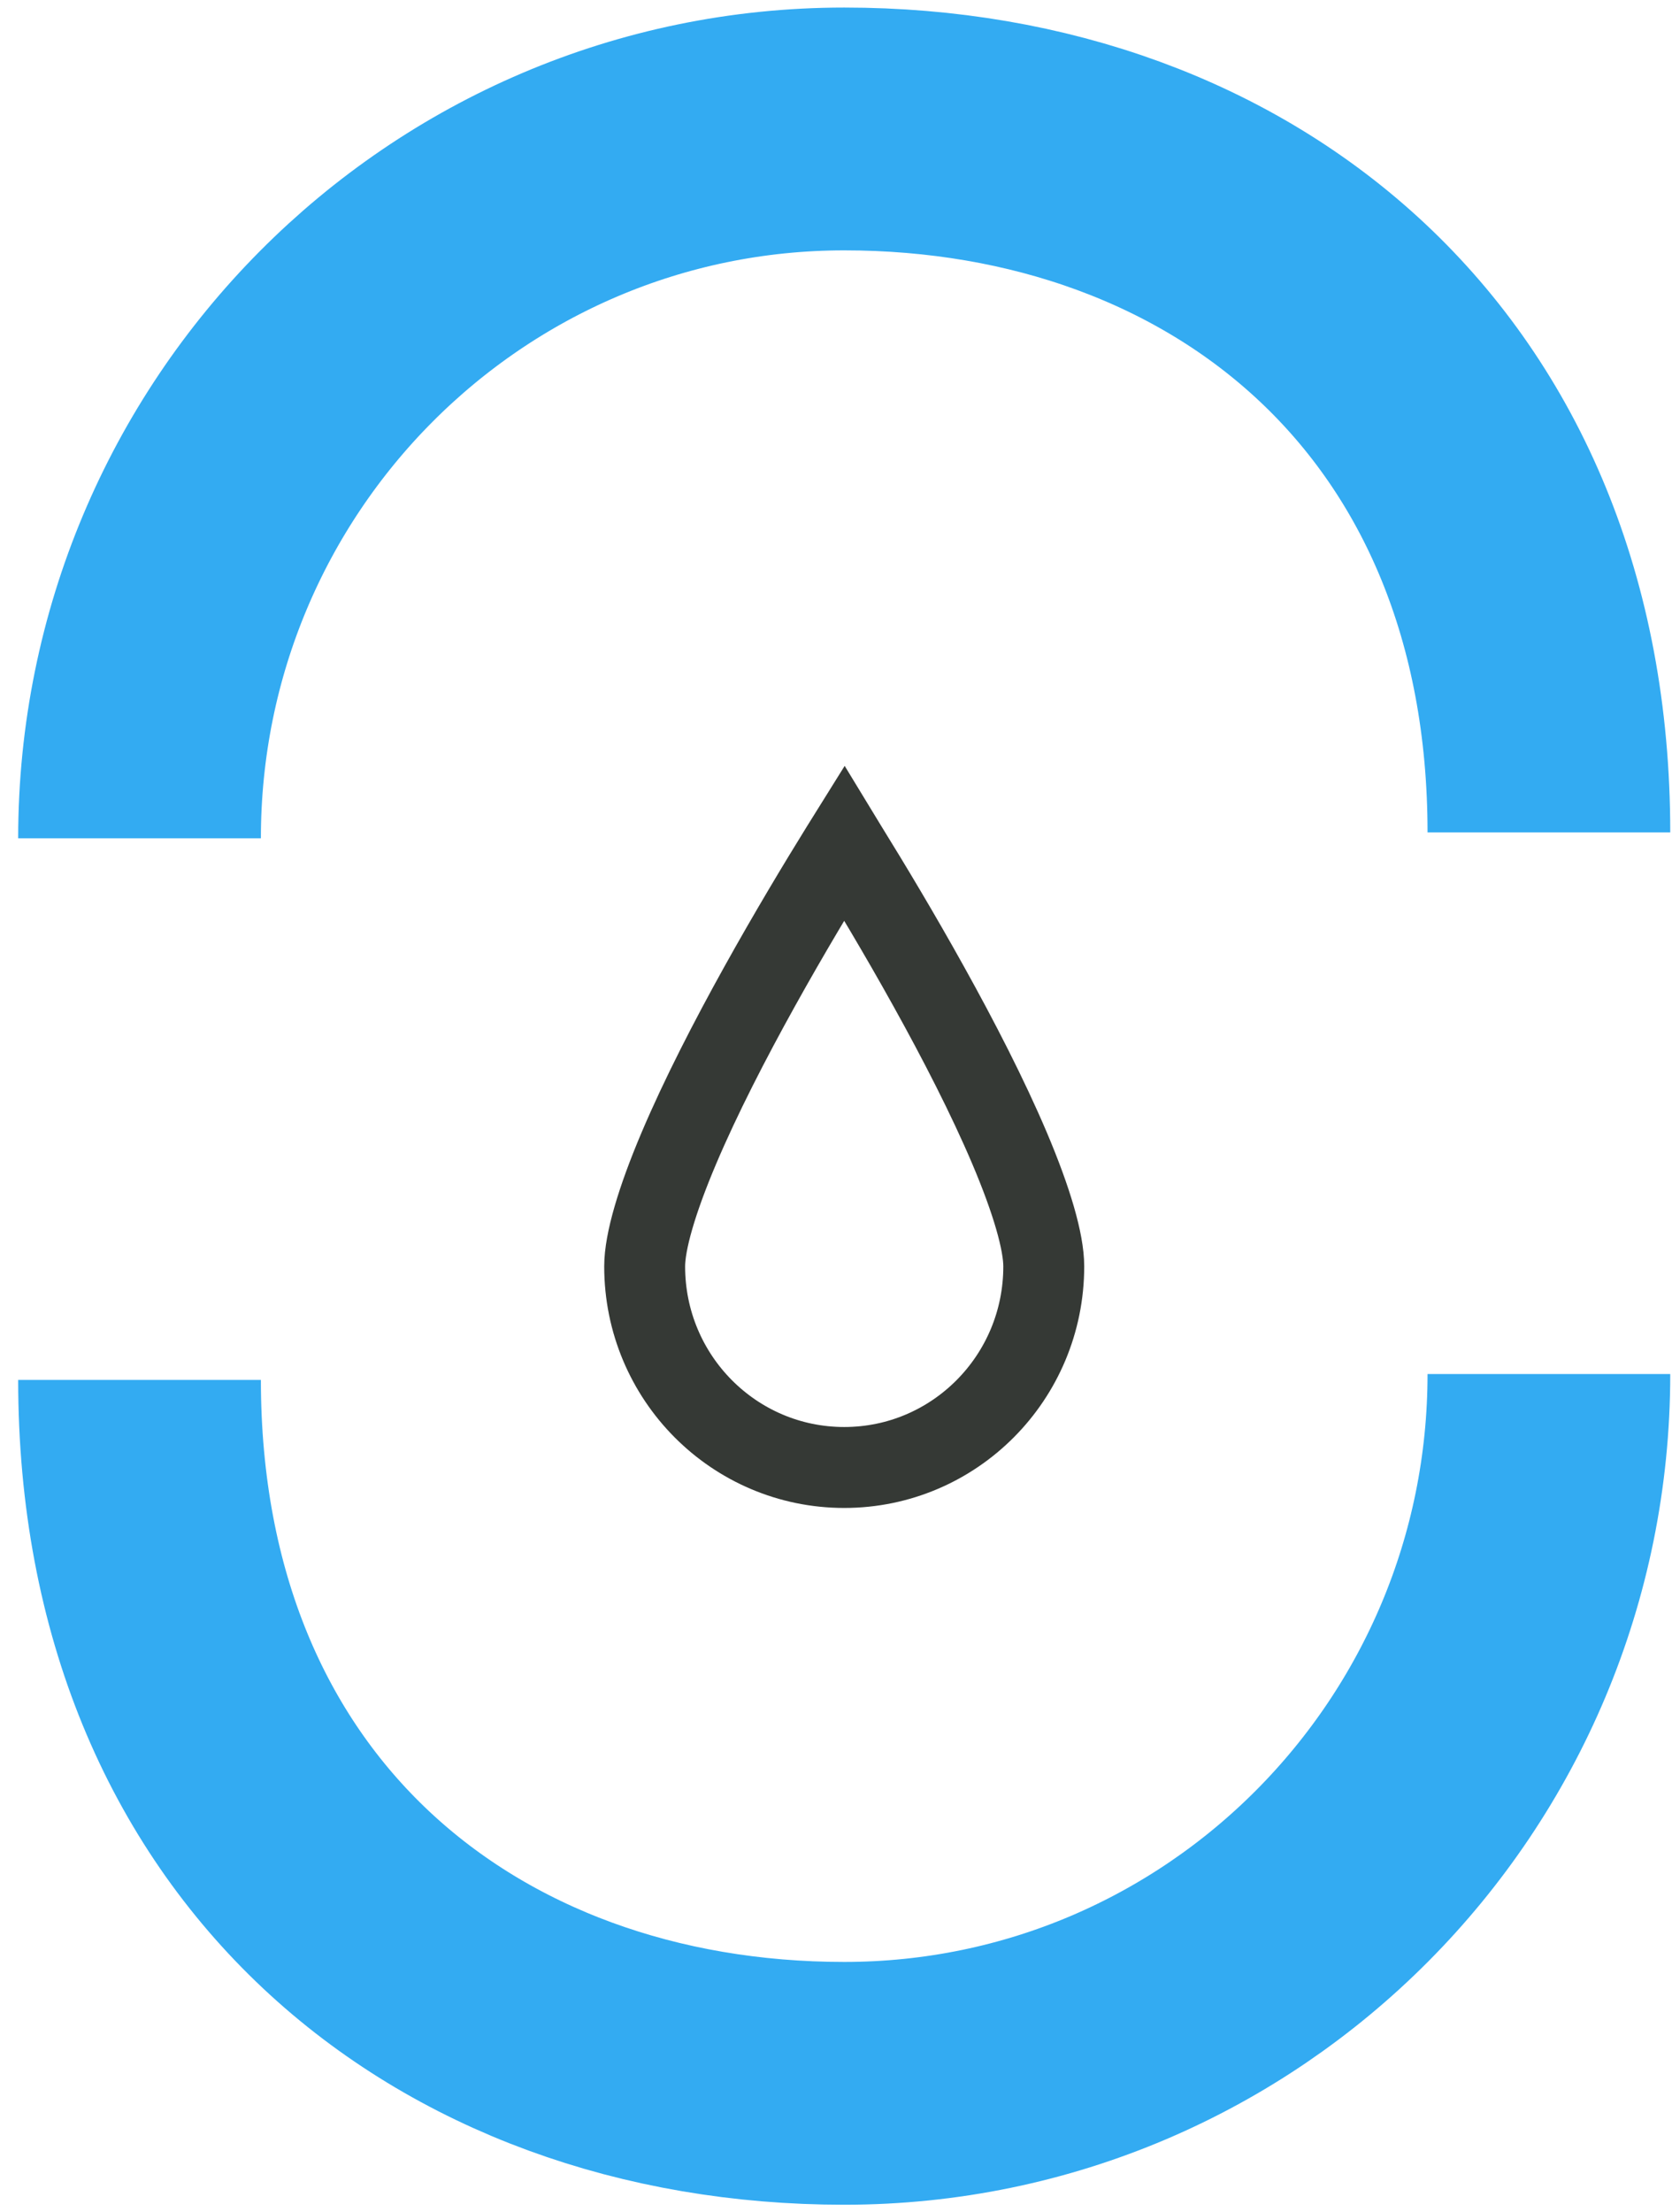 <svg width="62" height="82" viewBox="0 0 62 82" fill="none" xmlns="http://www.w3.org/2000/svg">
<path d="M57.435 50.929C57.435 65.452 45.731 77.22 31.305 77.22C16.879 77.22 5.174 67.762 5.174 51.147" stroke="#33ABF2" stroke-width="9" stroke-linejoin="bevel"/>
<path d="M5.174 31.071C5.174 16.548 16.879 4.78 31.305 4.78C45.731 4.78 57.435 14.238 57.435 30.853" stroke="#33ABF2" stroke-width="9" stroke-linejoin="bevel"/>
<path d="M31.42 31.434C32.246 32.768 33.346 34.595 34.443 36.571C35.544 38.551 36.627 40.656 37.433 42.552C38.265 44.512 38.704 46.037 38.704 46.939C38.704 51.066 35.385 54.393 31.305 54.393C27.225 54.393 23.905 51.066 23.905 46.939C23.905 46.035 24.345 44.509 25.177 42.549C25.982 40.653 27.066 38.547 28.166 36.568C29.263 34.593 30.363 32.767 31.189 31.434C31.228 31.372 31.267 31.311 31.305 31.25C31.342 31.311 31.381 31.372 31.42 31.434Z" stroke="#353935" stroke-width="3"/>
</svg>
